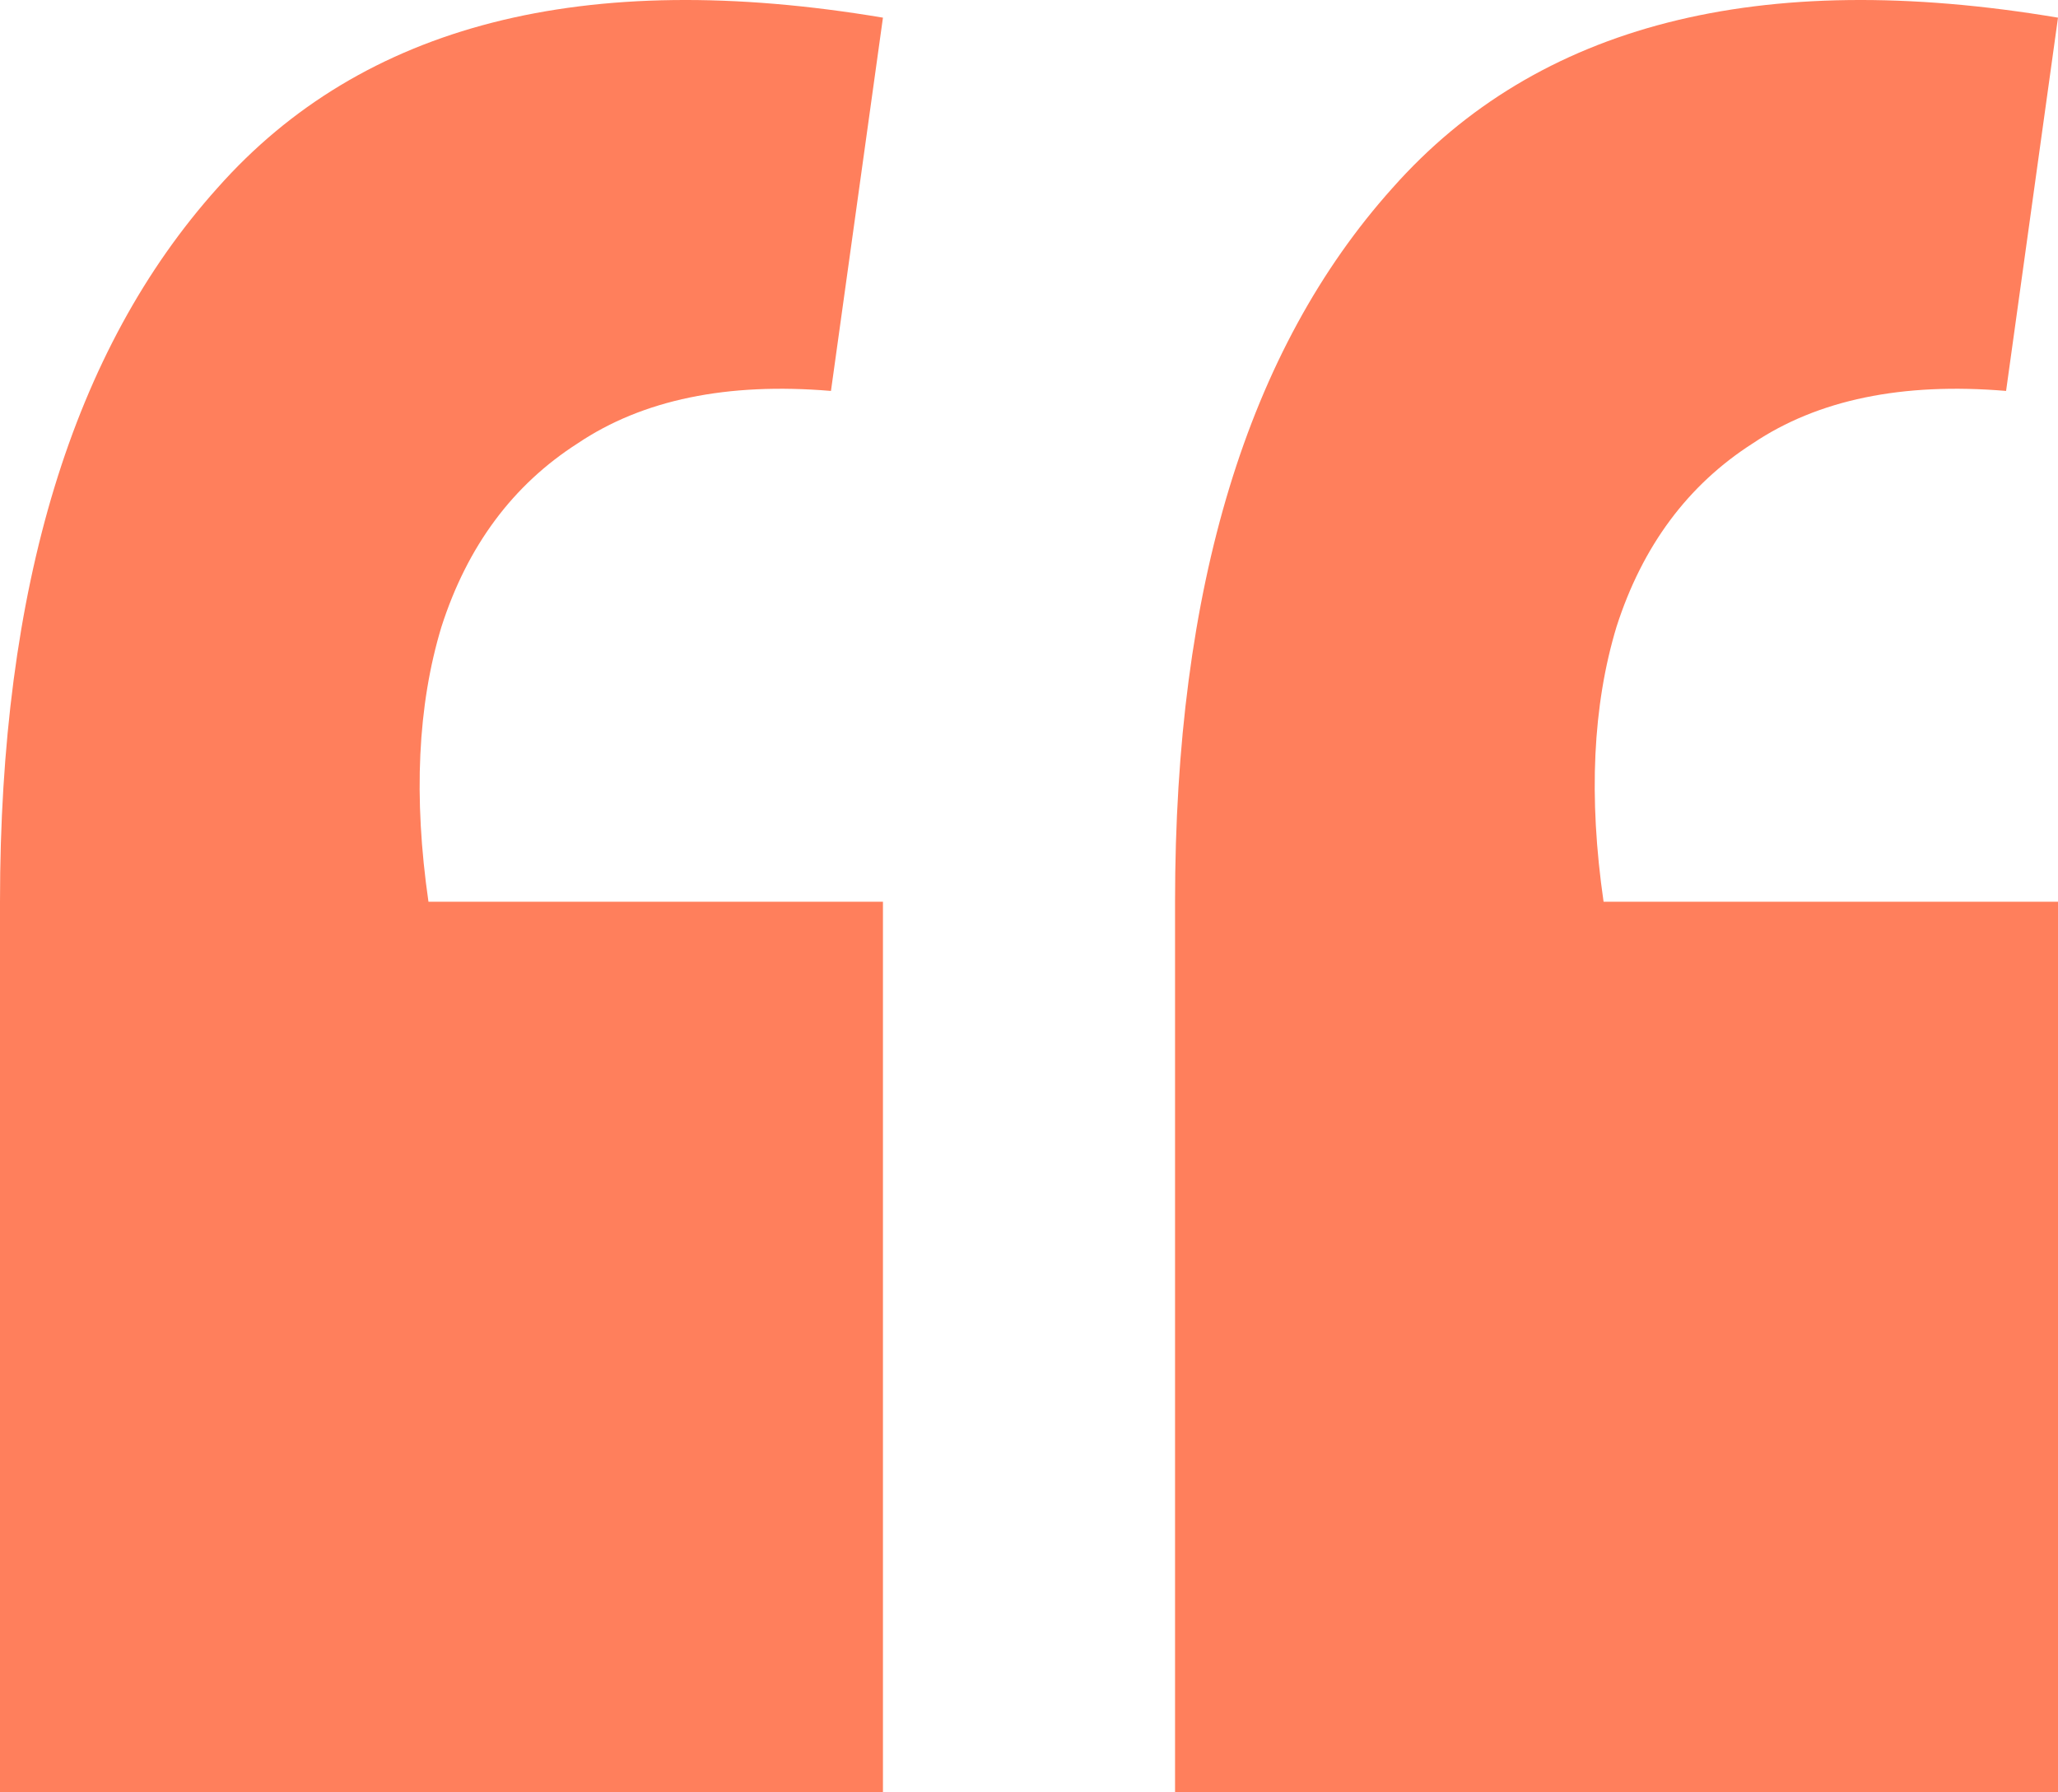 <svg width="31" height="27" viewBox="0 0 31 27" fill="none" xmlns="http://www.w3.org/2000/svg">
<path id="&#226;&#128;&#156;" d="M31 0.266L30.218 5.889C28.653 5.758 27.382 6.021 26.404 6.678C25.426 7.303 24.741 8.224 24.35 9.441C23.992 10.624 23.926 12.005 24.155 13.584H31V27H17.7V13.584C17.7 8.849 18.792 5.264 20.976 2.831C23.16 0.365 26.502 -0.49 31 0.266ZM13.3 0.266L12.517 5.889C10.953 5.758 9.681 6.021 8.703 6.678C7.726 7.303 7.041 8.224 6.65 9.441C6.291 10.624 6.226 12.005 6.454 13.584H13.3V27H0V13.584C0 8.849 1.092 5.264 3.276 2.831C5.46 0.365 8.801 -0.49 13.3 0.266Z" fill="#FF7F5C"/>
</svg>
